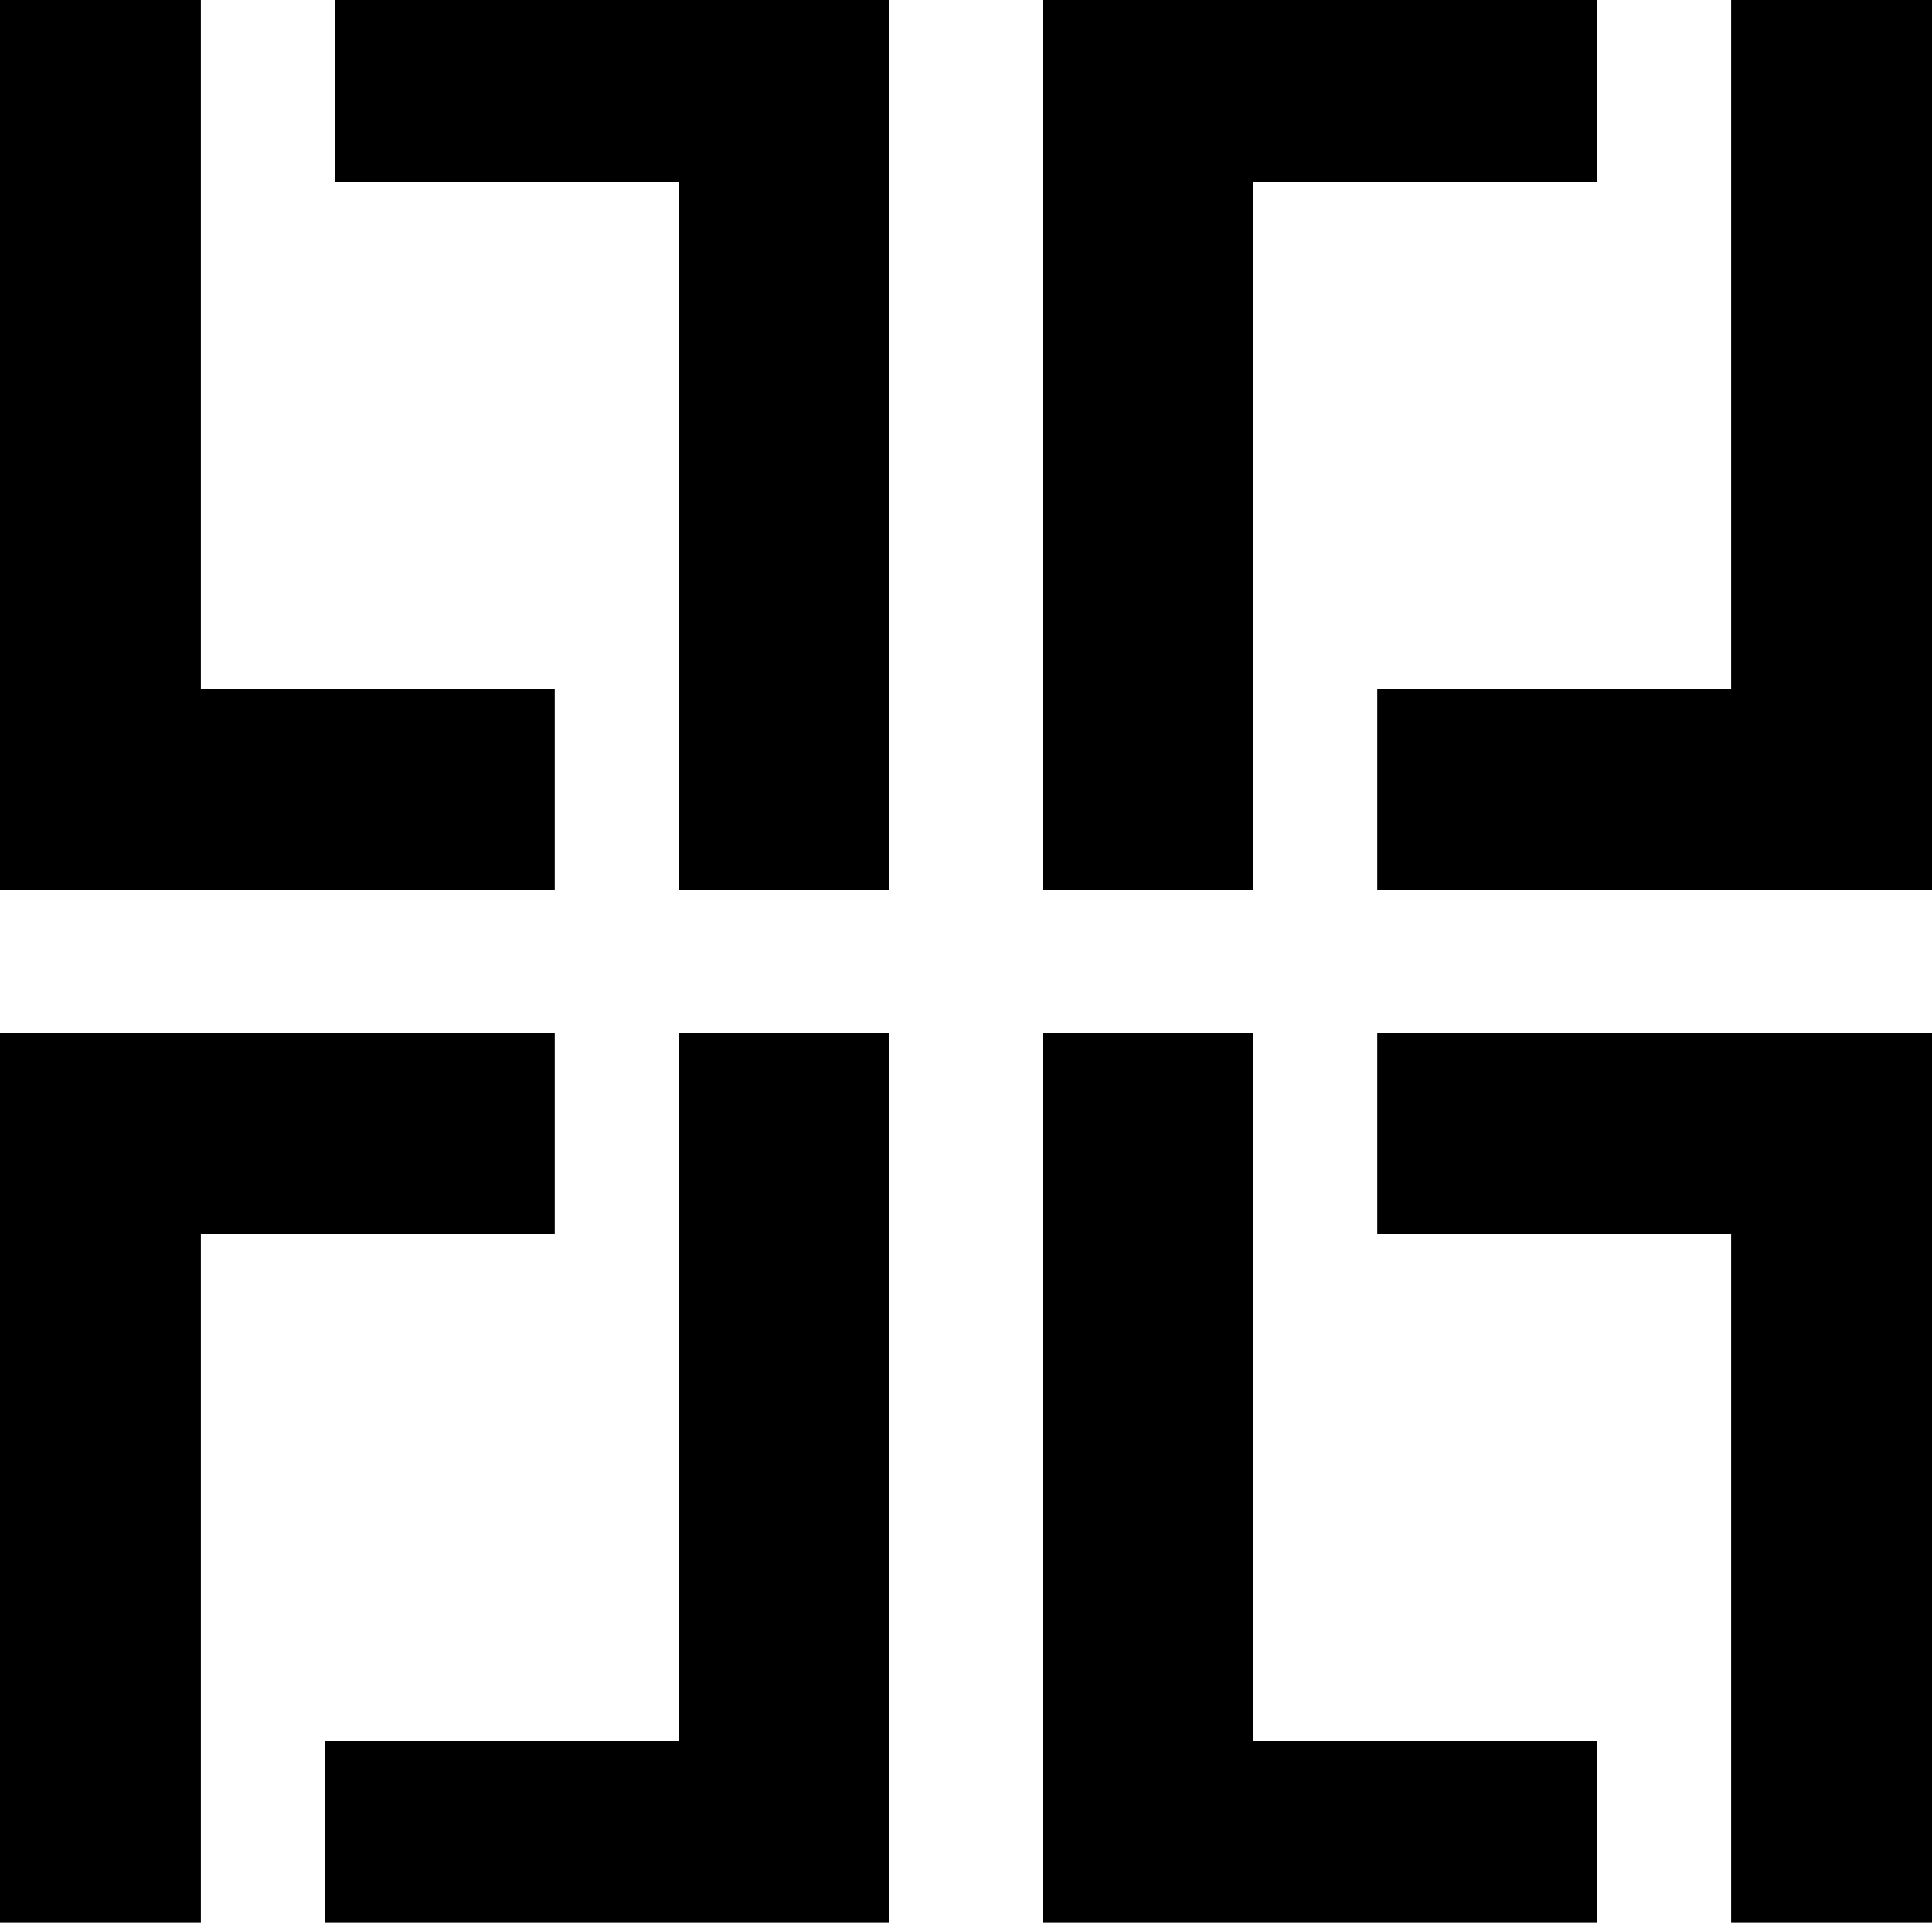 <svg xmlns="http://www.w3.org/2000/svg" width="50.5" height="50.25" viewBox="0 0 202 201">
  <defs>
    <style>
      .cls-1 {
        fill-rule: evenodd;
      }
    </style>
  </defs>
  <path id="Color_Fill_3" data-name="Color Fill 3" class="cls-1" d="M0,0H21V72H58V93H0V0ZM35,0H93V93H71V19H35V0Zm74,0h58V19H131V93H109V0Zm72,0h21V93H144V72h37V0ZM0,108H58v21H21v72H0V108Zm71,0H93v93H34V182H71V108Zm38,0h22v74h36v19H109V108Zm35,0h58v93H181V129H144V108Z"/>
</svg>
